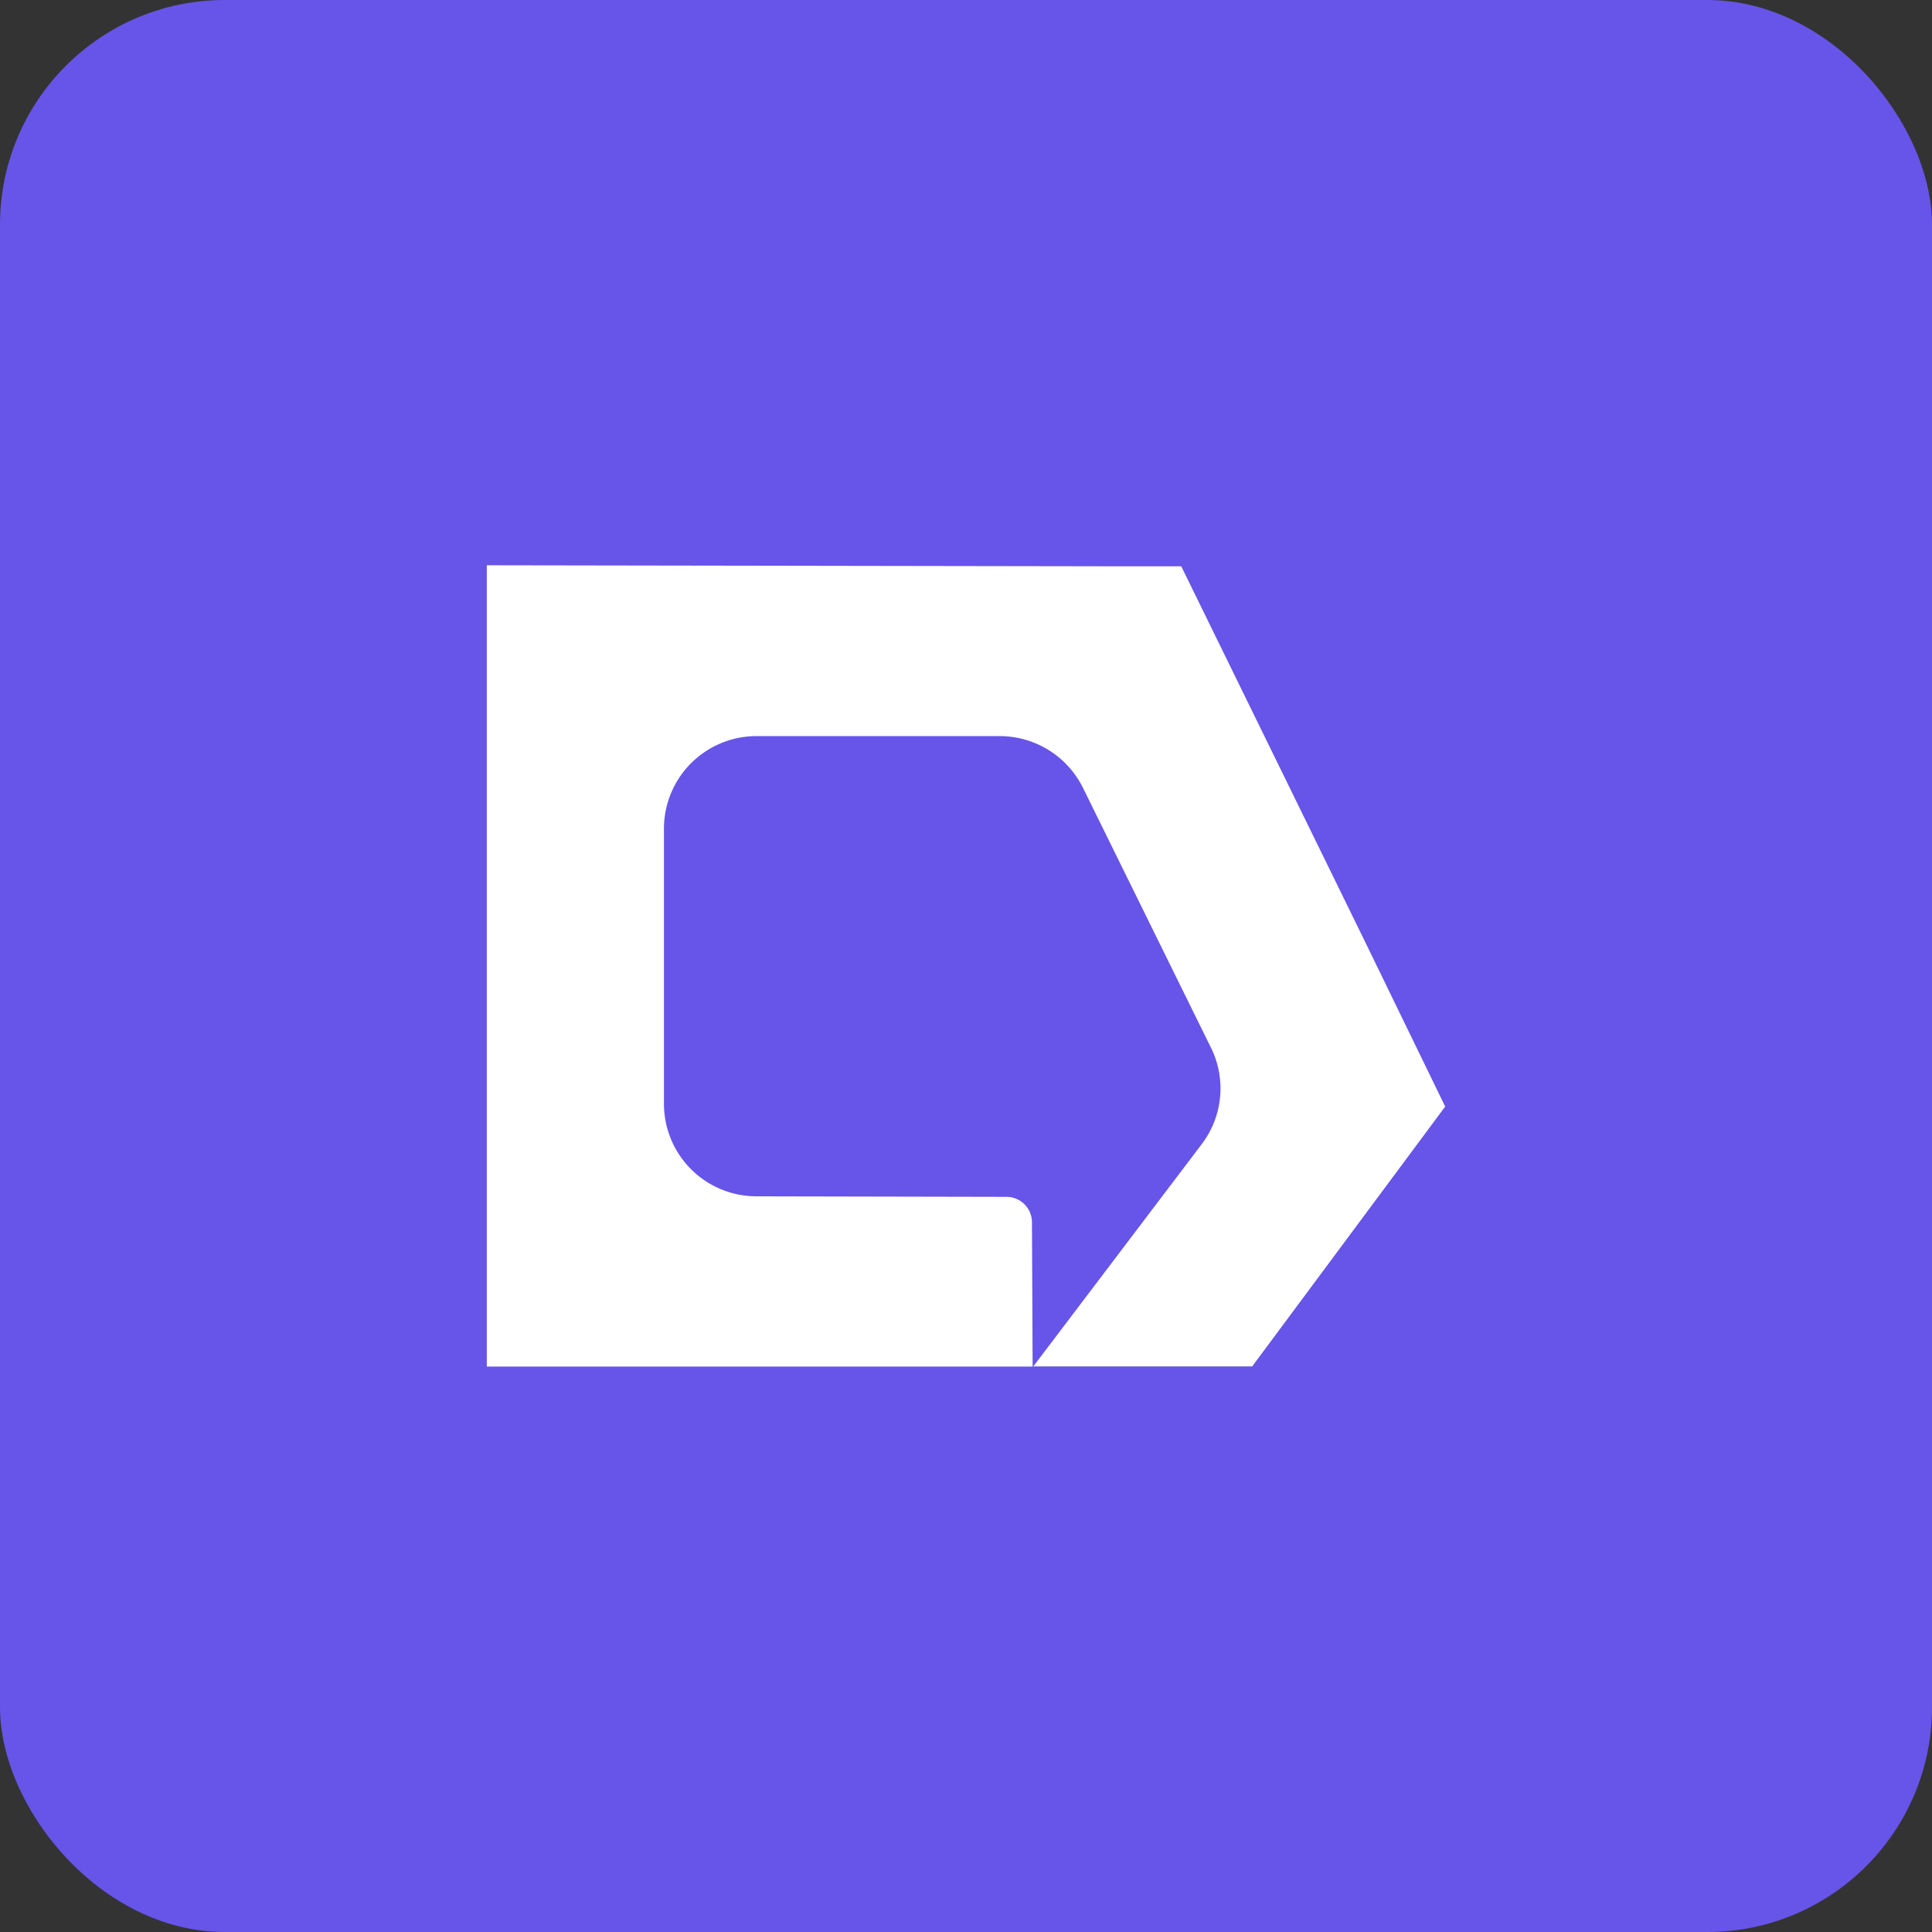 <svg xmlns="http://www.w3.org/2000/svg" viewBox="0 0 260.23 260.23">
  <rect x="0" y="0" width="260.23" height="260.23" fill="#333333" stroke="none"/>
  <defs>
    <style>
      .cls-1 {
        fill: #6754e8;
      }

      .cls-2 {
        fill: #fff;
      }
    </style>
  </defs>
  <g id="Layer_2" data-name="Layer 2">
    <g id="Layer_1-2" data-name="Layer 1">
      <rect class="cls-1" width="260.23" height="260.23" rx="30.27"/>
      <path class="cls-2" d="M184,127.12,159.11,76.28h-7.65l-85.89-.14V184.07l73.52,0L139,164.61a3.43,3.43,0,0,0-3.42-3.4l-33.72-.07a12.47,12.47,0,0,1-12.43-12.45V111.6a12.47,12.47,0,0,1,12.45-12.45h32.81a12.52,12.52,0,0,1,11.24,7.09l17.24,35a12.4,12.4,0,0,1-1.34,12.92l-22.65,29.89h29.48l26-35Z"/>
    </g>
  </g>
</svg>
